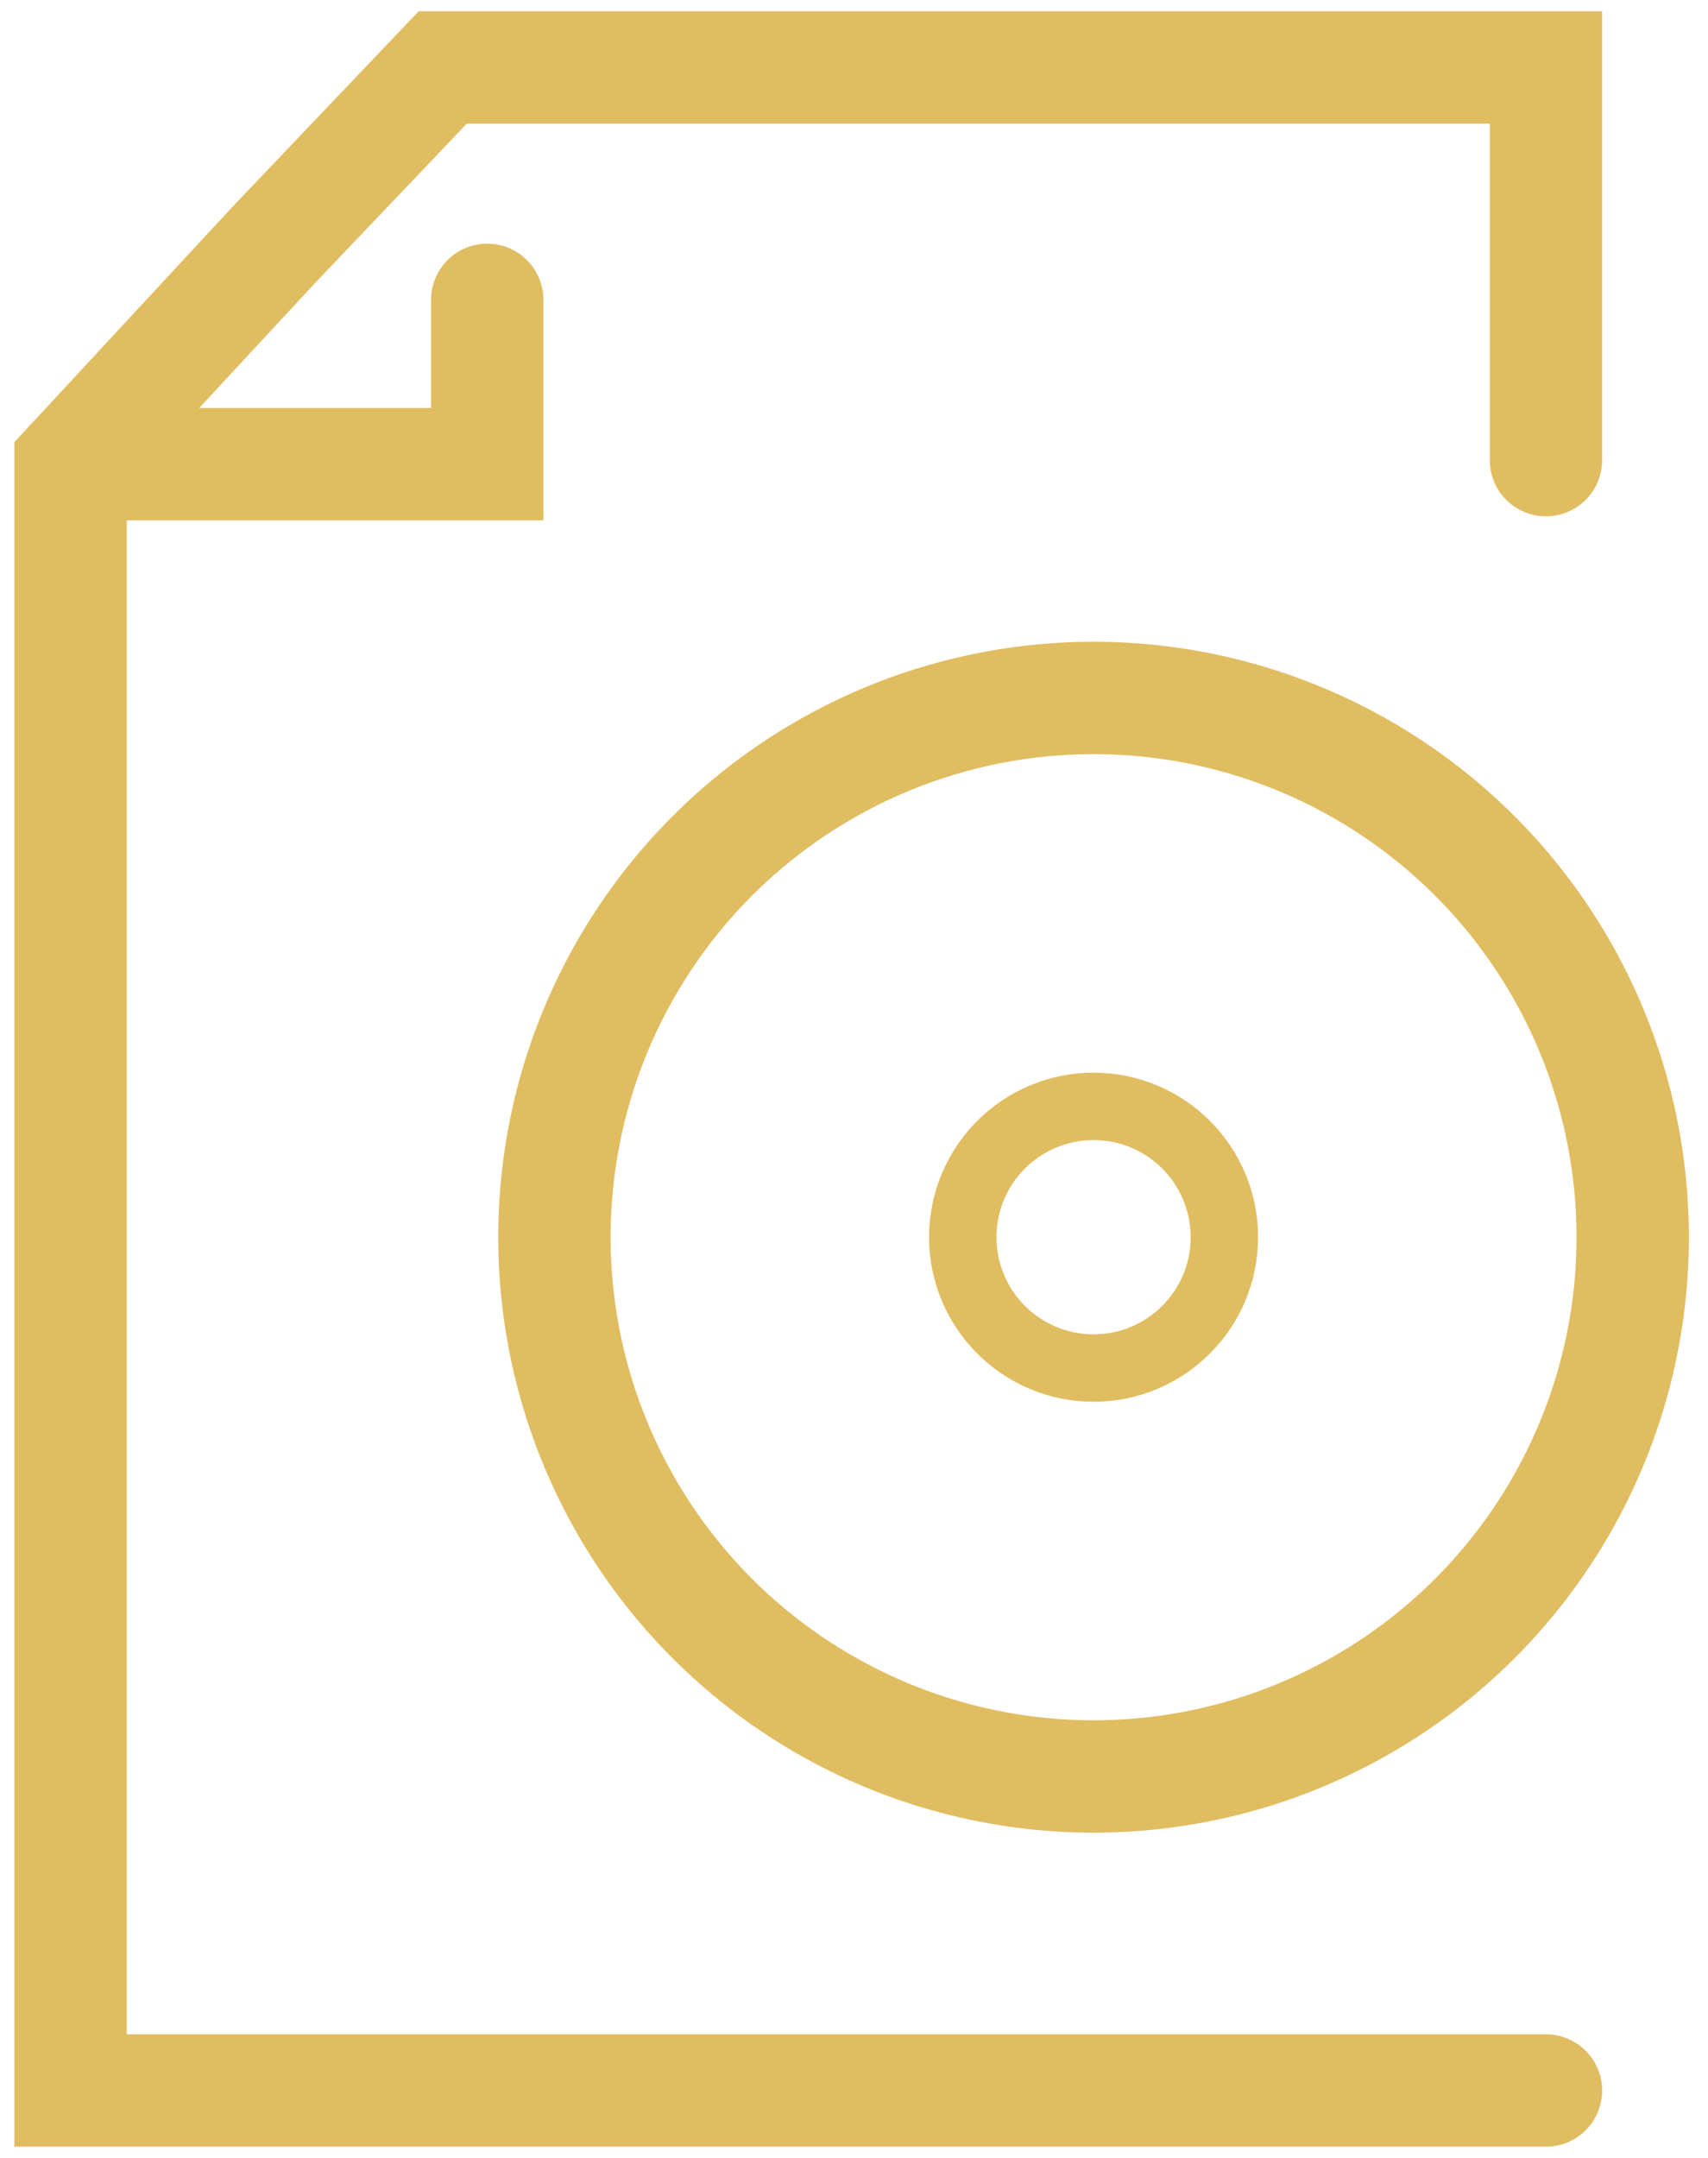 <svg xmlns="http://www.w3.org/2000/svg" id="Ebene_1" data-name="Ebene 1" viewBox="0 0 76 96"><defs><style>      .cls-1 {        stroke-width: 3px;      }      .cls-1, .cls-2 {        fill: none;        stroke: #e1bd61;        stroke-linecap: round;        stroke-miterlimit: 10;      }      .cls-2 {        stroke-width: 5px;      }    </style></defs><g><polyline class="cls-2" points="68.79 93 3.14 93 3.14 20.65 12.14 10.94 19.7 3 68.79 3 68.79 20.47"></polyline><polyline class="cls-2" points="3.14 20.65 21.68 20.65 21.68 13.34"></polyline></g><circle class="cls-2" cx="48.66" cy="55.04" r="23.99"></circle><circle class="cls-1" cx="48.66" cy="55.04" r="5.82"></circle></svg>